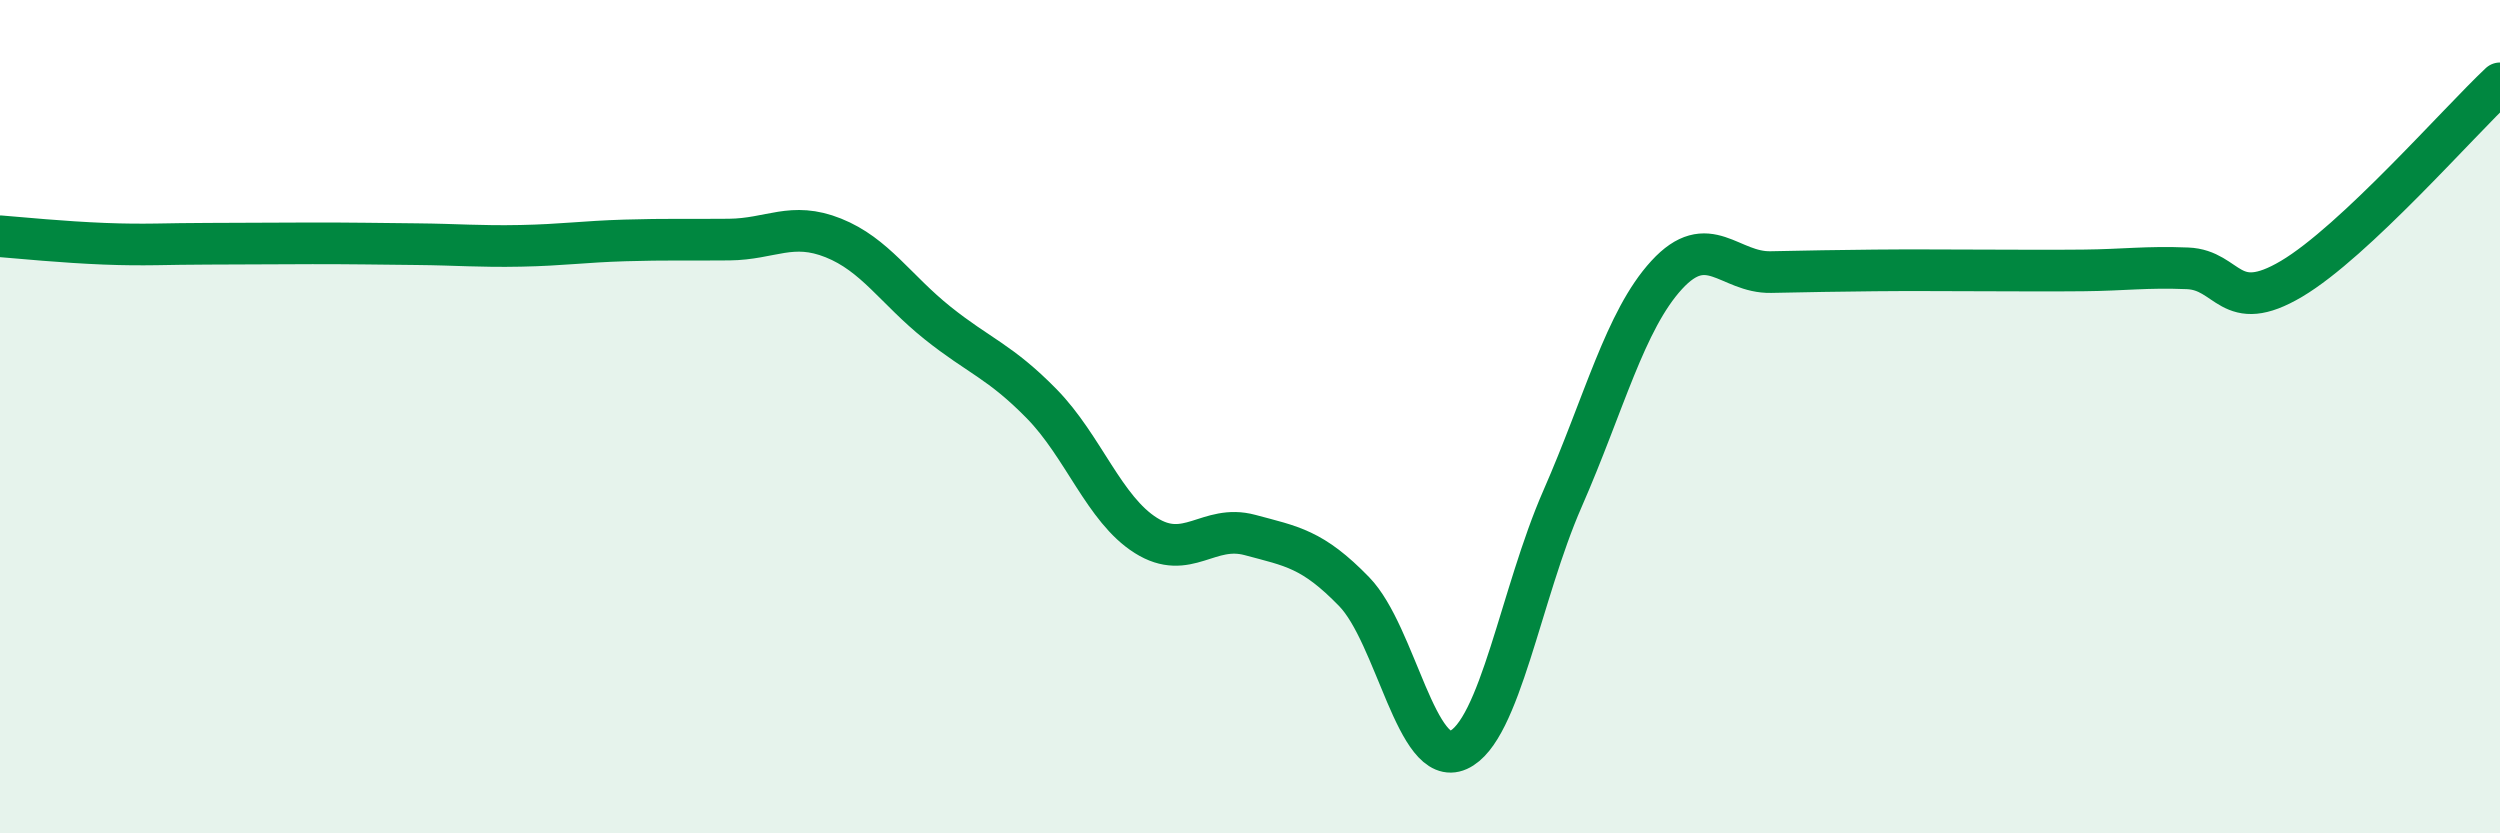
    <svg width="60" height="20" viewBox="0 0 60 20" xmlns="http://www.w3.org/2000/svg">
      <path
        d="M 0,5.67 C 0.5,5.71 1.5,5.81 2.5,5.85 C 3.5,5.89 4,5.85 5,5.85 C 6,5.85 6.5,5.84 7.5,5.84 C 8.5,5.84 9,5.85 10,5.86 C 11,5.87 11.5,5.92 12.5,5.9 C 13.5,5.88 14,5.8 15,5.77 C 16,5.74 16.5,5.76 17.5,5.75 C 18.5,5.74 19,5.31 20,5.71 C 21,6.11 21.5,6.95 22.5,7.75 C 23.5,8.55 24,8.67 25,9.69 C 26,10.71 26.5,12.22 27.5,12.85 C 28.5,13.48 29,12.57 30,12.84 C 31,13.11 31.5,13.17 32.5,14.2 C 33.5,15.23 34,18.45 35,18 C 36,17.55 36.5,14.25 37.5,11.97 C 38.5,9.69 39,7.69 40,6.6 C 41,5.51 41.5,6.55 42.5,6.53 C 43.5,6.51 44,6.5 45,6.49 C 46,6.48 46.5,6.49 47.5,6.49 C 48.5,6.49 49,6.5 50,6.49 C 51,6.48 51.5,6.4 52.5,6.44 C 53.5,6.48 53.5,7.58 55,6.69 C 56.5,5.8 59,2.94 60,2L60 20L0 20Z"
        fill="#008740"
        opacity="0.1"
        stroke-linecap="round"
        stroke-linejoin="round"
      />
      <path
        d="M 0,5.67 C 0.5,5.71 1.5,5.81 2.5,5.85 C 3.5,5.89 4,5.85 5,5.85 C 6,5.85 6.5,5.84 7.5,5.84 C 8.5,5.84 9,5.85 10,5.86 C 11,5.87 11.5,5.92 12.5,5.9 C 13.5,5.88 14,5.8 15,5.77 C 16,5.74 16.5,5.76 17.5,5.75 C 18.5,5.74 19,5.31 20,5.71 C 21,6.11 21.5,6.95 22.5,7.75 C 23.5,8.55 24,8.67 25,9.69 C 26,10.71 26.5,12.22 27.5,12.85 C 28.5,13.48 29,12.57 30,12.84 C 31,13.11 31.5,13.17 32.5,14.2 C 33.5,15.23 34,18.45 35,18 C 36,17.55 36.5,14.25 37.5,11.97 C 38.5,9.69 39,7.69 40,6.6 C 41,5.51 41.5,6.55 42.5,6.53 C 43.5,6.51 44,6.5 45,6.49 C 46,6.48 46.5,6.49 47.5,6.49 C 48.5,6.49 49,6.5 50,6.49 C 51,6.48 51.5,6.4 52.5,6.44 C 53.5,6.48 53.5,7.58 55,6.69 C 56.5,5.8 59,2.94 60,2"
        stroke="#008740"
        stroke-width="1"
        fill="none"
        stroke-linecap="round"
        stroke-linejoin="round"
      />
    </svg>
  